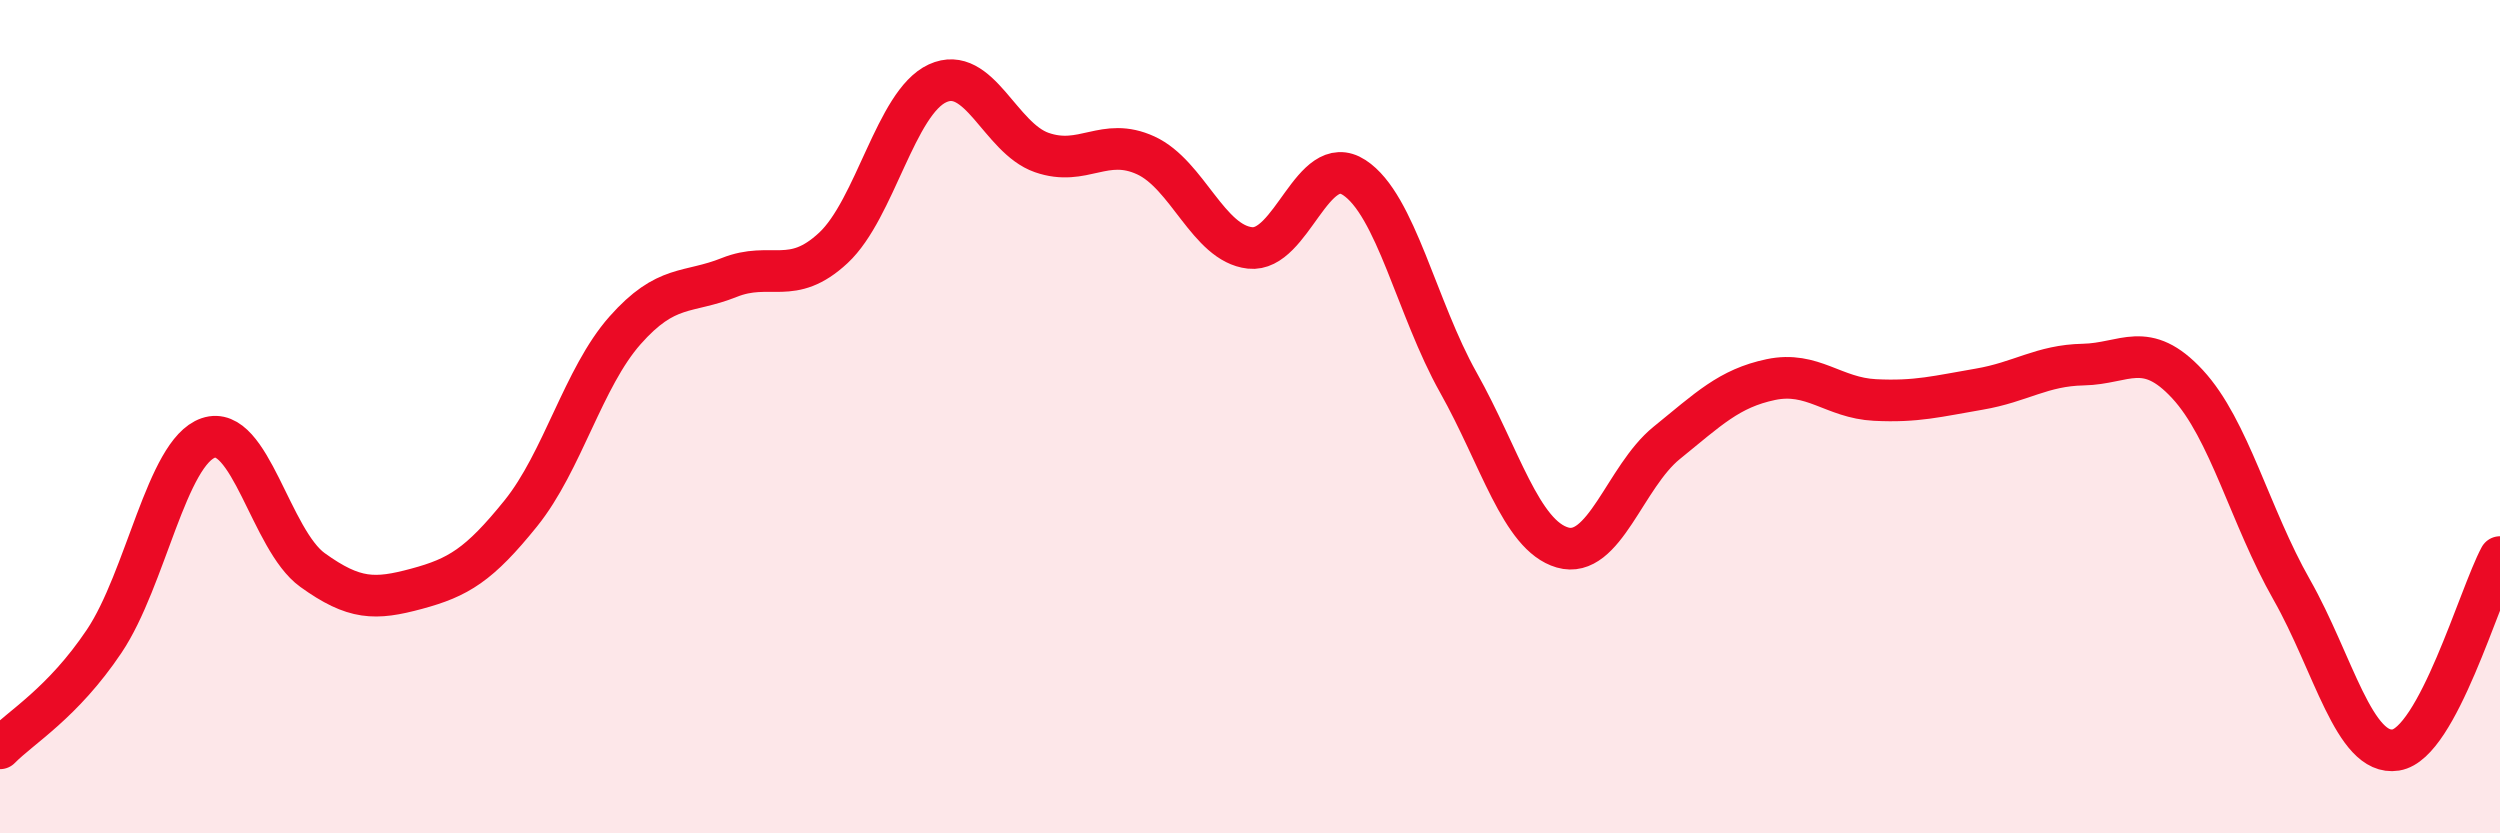 
    <svg width="60" height="20" viewBox="0 0 60 20" xmlns="http://www.w3.org/2000/svg">
      <path
        d="M 0,17.96 C 0.5,17.45 1.5,16.88 2.5,15.39 C 3.5,13.9 4,10.85 5,10.51 C 6,10.17 6.5,12.96 7.5,13.68 C 8.5,14.4 9,14.4 10,14.13 C 11,13.86 11.5,13.56 12.5,12.32 C 13.5,11.08 14,9.06 15,7.93 C 16,6.8 16.5,7.06 17.5,6.66 C 18.5,6.26 19,6.88 20,5.95 C 21,5.02 21.5,2.46 22.5,2 C 23.5,1.54 24,3.31 25,3.66 C 26,4.01 26.5,3.27 27.5,3.73 C 28.5,4.19 29,5.84 30,5.95 C 31,6.06 31.5,3.61 32.5,4.26 C 33.5,4.91 34,7.4 35,9.18 C 36,10.96 36.5,12.85 37.5,13.14 C 38.5,13.43 39,11.44 40,10.63 C 41,9.82 41.5,9.32 42.5,9.11 C 43.5,8.9 44,9.55 45,9.6 C 46,9.65 46.5,9.51 47.5,9.34 C 48.5,9.17 49,8.77 50,8.75 C 51,8.73 51.5,8.14 52.5,9.22 C 53.5,10.3 54,12.39 55,14.15 C 56,15.91 56.5,18.16 57.5,18 C 58.5,17.84 59.5,14.3 60,13.37L60 20L0 20Z"
        fill="#EB0A25"
        opacity="0.1"
        stroke-linecap="round"
        stroke-linejoin="round"
      />
      <path
        d="M 0,17.96 C 0.5,17.45 1.5,16.88 2.5,15.39 C 3.5,13.9 4,10.85 5,10.51 C 6,10.17 6.5,12.96 7.5,13.68 C 8.5,14.4 9,14.4 10,14.13 C 11,13.86 11.5,13.56 12.5,12.32 C 13.5,11.08 14,9.06 15,7.93 C 16,6.8 16.5,7.06 17.5,6.66 C 18.5,6.26 19,6.88 20,5.95 C 21,5.02 21.5,2.46 22.5,2 C 23.5,1.54 24,3.31 25,3.66 C 26,4.01 26.5,3.27 27.5,3.73 C 28.5,4.19 29,5.84 30,5.95 C 31,6.06 31.5,3.61 32.5,4.26 C 33.5,4.91 34,7.4 35,9.18 C 36,10.96 36.5,12.85 37.5,13.14 C 38.5,13.43 39,11.44 40,10.63 C 41,9.82 41.5,9.32 42.5,9.11 C 43.5,8.9 44,9.55 45,9.6 C 46,9.65 46.5,9.51 47.5,9.34 C 48.5,9.17 49,8.77 50,8.75 C 51,8.73 51.5,8.14 52.5,9.22 C 53.5,10.3 54,12.39 55,14.15 C 56,15.91 56.5,18.16 57.5,18 C 58.5,17.84 59.5,14.3 60,13.37"
        stroke="#EB0A25"
        stroke-width="1"
        fill="none"
        stroke-linecap="round"
        stroke-linejoin="round"
      />
    </svg>
  